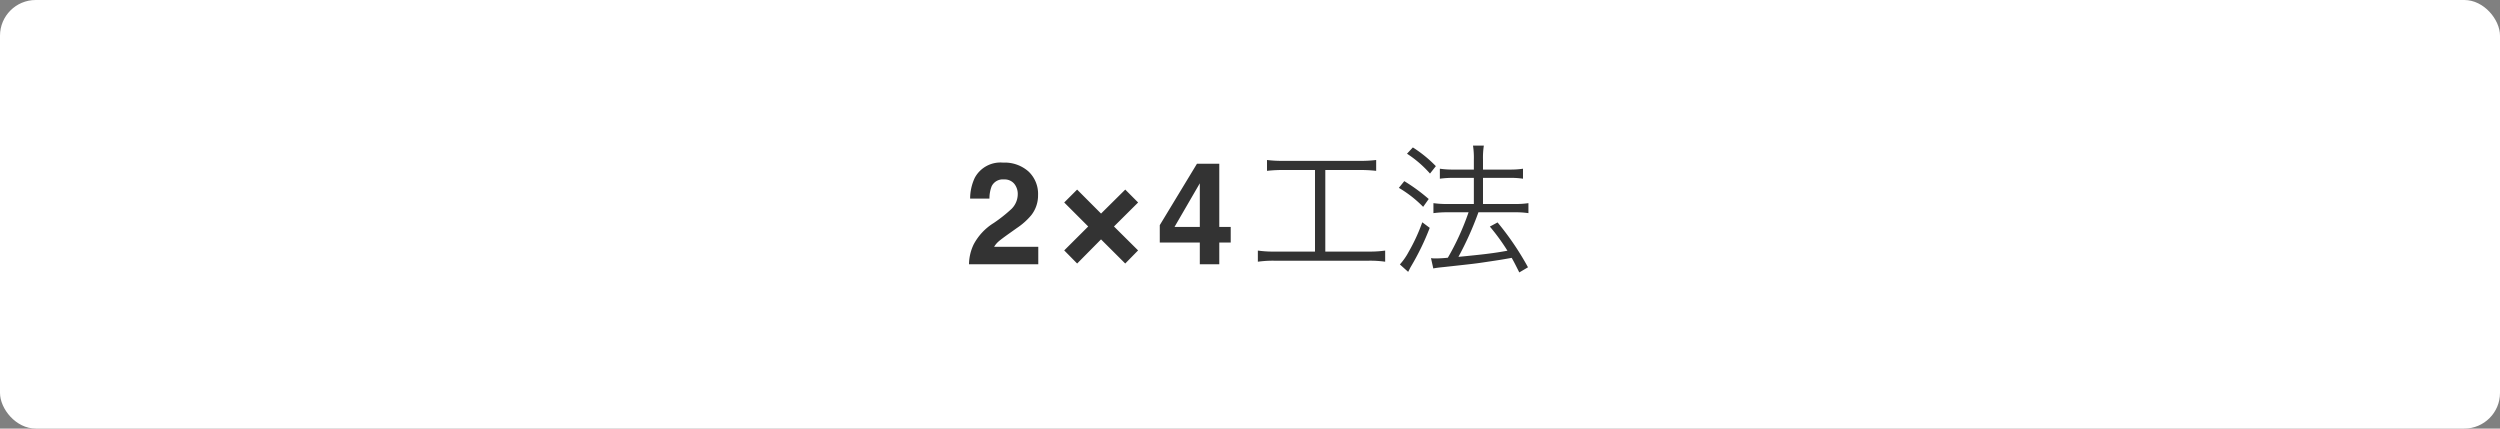 <svg xmlns="http://www.w3.org/2000/svg" width="350" height="60" viewBox="0 0 350 60"><rect x="0" y="0" width="350" height="60" fill="#808080" stroke="none"/><g transform="translate(4873 -2187)"><rect width="350" height="60" rx="5" transform="translate(-4873 2187)" fill="#fff"/><path d="M-33.01-11.279a1.754,1.754,0,0,0-1.426-.6,1.739,1.739,0,0,0-1.729.947,4.7,4.7,0,0,0-.312,1.738h-2.705a6.841,6.841,0,0,1,.654-2.92,4.075,4.075,0,0,1,3.955-2.119A5.015,5.015,0,0,1-31-12.983a4.305,4.305,0,0,1,1.328,3.3,4.462,4.462,0,0,1-.937,2.793,9.34,9.34,0,0,1-2.021,1.807l-1.113.791q-1.045.742-1.431,1.074a3.148,3.148,0,0,0-.649.771h6.182V0h-9.7a6.654,6.654,0,0,1,.654-2.783,7.869,7.869,0,0,1,2.813-3,20.625,20.625,0,0,0,2.49-1.973,2.915,2.915,0,0,0,.869-2.031A2.25,2.25,0,0,0-33.01-11.279Zm17.342,9.336-1.8,1.836-3.389-3.379L-24.2-.107-26.01-1.943l3.359-3.35L-26.01-8.652l1.807-1.807,3.35,3.359,3.389-3.359,1.8,1.807-3.379,3.359ZM-2.7-5.225v2.178H-4.3V0H-7.027V-3.047h-5.605V-5.479l5.205-8.594H-4.3v8.848Zm-7.871,0h3.545v-6.113ZM9.1-13.2V-1.78H3.463A15.04,15.04,0,0,1,1.1-1.92V-.36A15.443,15.443,0,0,1,3.443-.5h13.14a14.929,14.929,0,0,1,2.34.14V-1.92a14.929,14.929,0,0,1-2.34.14h-6.04V-13.2h4.82a19.277,19.277,0,0,1,2.3.12V-14.6a17.829,17.829,0,0,1-2.32.12H4.7a17.409,17.409,0,0,1-2.32-.12v1.52a19.041,19.041,0,0,1,2.3-.12Zm22.24,1.1v3.66h-3.68a13.236,13.236,0,0,1-1.98-.12v1.4a14.1,14.1,0,0,1,1.96-.12H30.6A36.107,36.107,0,0,1,27.7-.92a16.593,16.593,0,0,1-1.68.1,4.361,4.361,0,0,1-.68-.04l.32,1.44c.44-.08.72-.12,1.54-.2,4.38-.48,4.38-.48,5.84-.7,2.02-.3,2.02-.3,3.6-.58.38.68.54,1,1.06,2.04l1.22-.72a39.675,39.675,0,0,0-4.26-6.28l-1.08.58a29.113,29.113,0,0,1,2.46,3.38c-1.96.36-3.36.52-6.86.86a44.465,44.465,0,0,0,2.8-6.24h5.18a12.052,12.052,0,0,1,1.82.12v-1.4a11.784,11.784,0,0,1-1.84.12h-4.52V-12.1h3.82a11.317,11.317,0,0,1,1.78.12v-1.4a11.59,11.59,0,0,1-1.8.12h-3.8v-1.38a11,11,0,0,1,.12-1.98h-1.52a11.519,11.519,0,0,1,.12,1.98v1.38h-2.8a12.584,12.584,0,0,1-1.96-.12v1.4a13.8,13.8,0,0,1,1.94-.12Zm-9.36-3.38A15.585,15.585,0,0,1,25.2-12.7l.82-1.04a17.58,17.58,0,0,0-3.22-2.62Zm-1.14,4.78a16.323,16.323,0,0,1,3.4,2.66l.78-1.1a24.844,24.844,0,0,0-3.42-2.5Zm3.28,4.82A25.176,25.176,0,0,1,22.2-1.72,8.659,8.659,0,0,1,20.983.02l1.16,1.04c.22-.42.28-.56.4-.76a35.294,35.294,0,0,0,2.62-5.4Z" transform="translate(-4698 2224)" fill="#333"/></g></svg>